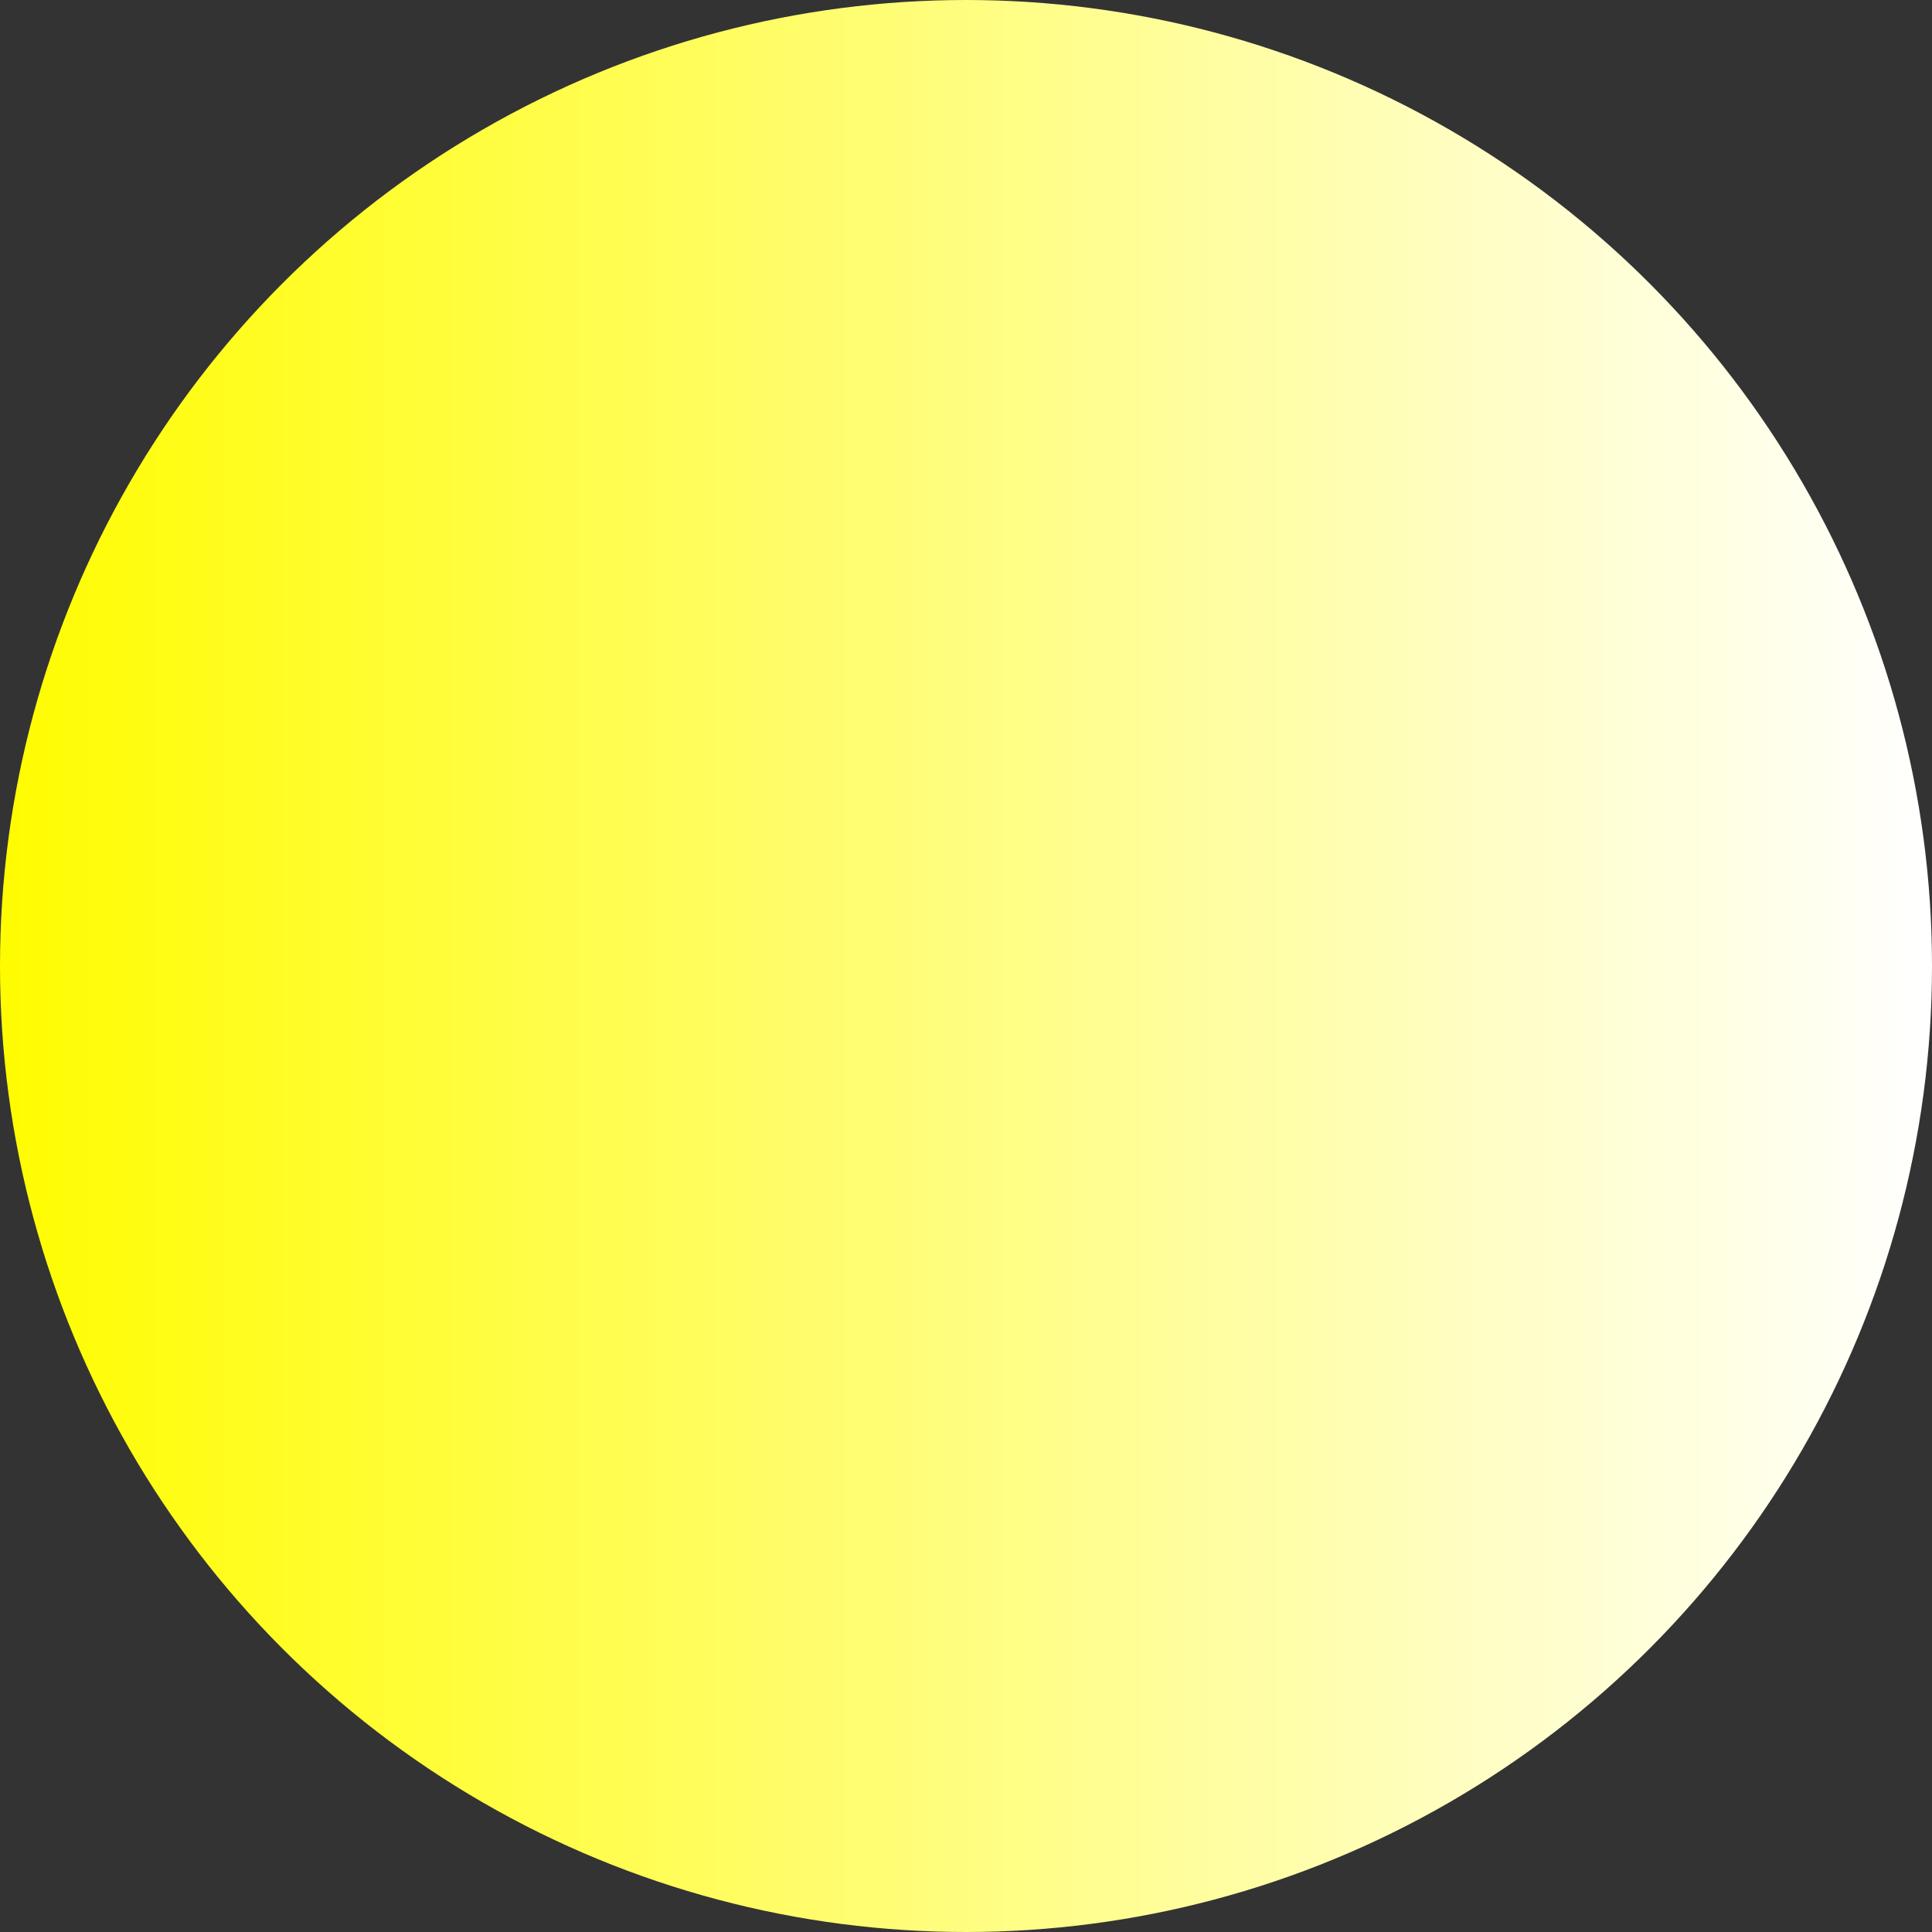 <?xml version="1.0" encoding="UTF-8"?><svg xmlns="http://www.w3.org/2000/svg" xmlns:xlink="http://www.w3.org/1999/xlink" data-name="Layer 1" height="457.0" preserveAspectRatio="xMidYMid meet" version="1.0" viewBox="21.5 21.5 457.0 457.0" width="457.0" zoomAndPan="magnify"><rect x="21.5" y="21.5" width="457.0" height="457.0" fill="#333333" stroke="none"/><defs><linearGradient gradientUnits="userSpaceOnUse" id="a" x1="21.5" x2="478.5" xlink:actuate="onLoad" xlink:show="other" xlink:type="simple" xmlns:xlink="http://www.w3.org/1999/xlink" y1="250" y2="250"><stop offset="0" stop-color="#fffc00"/><stop offset="1" stop-color="#fff"/></linearGradient></defs><circle cx="250" cy="250" fill="url(#a)" r="228.5"/></svg>